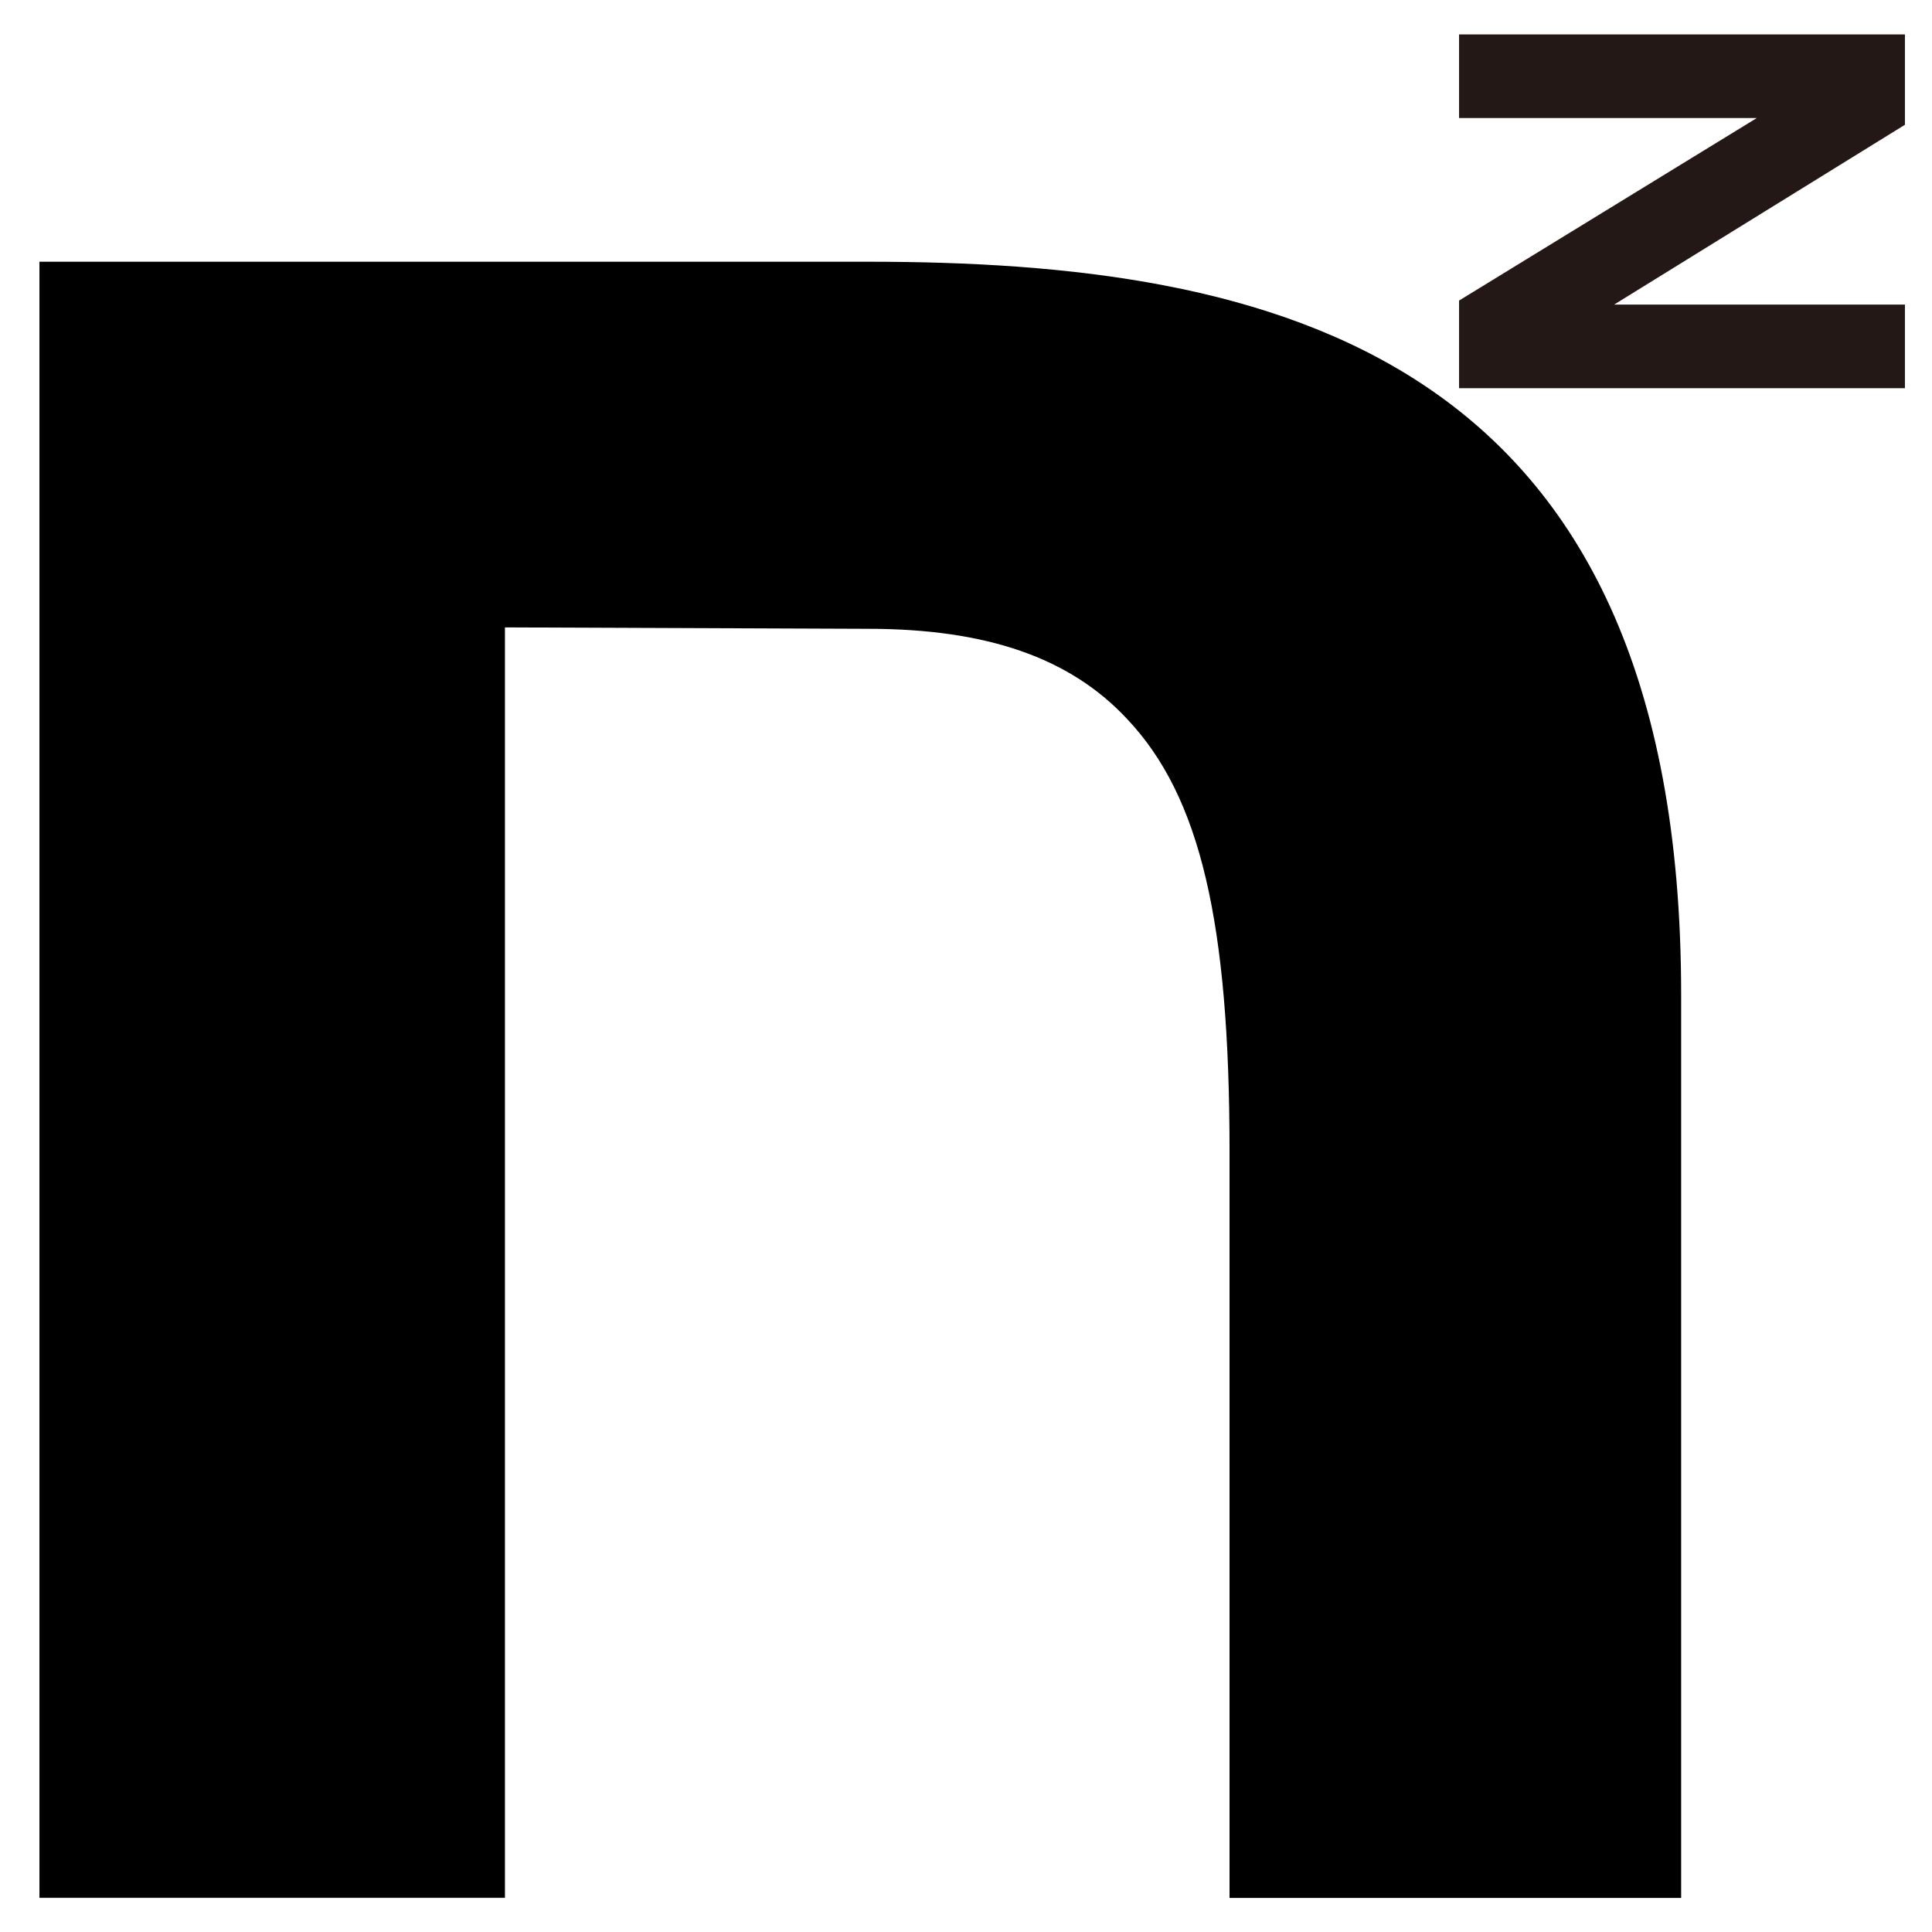 <?xml version="1.0" encoding="UTF-8"?>
<svg xmlns="http://www.w3.org/2000/svg" version="1.1" viewBox="0 0 1920 1920">
  <defs>
    <style>
      .cls-1 {
        fill: #231815;
      }
    </style>
  </defs>
  <!-- Generator: Adobe Illustrator 28.7.1, SVG Export Plug-In . SVG Version: 1.2.0 Build 142)  -->
  <g>
    <g id="_圖層_1" data-name="圖層_1">
      <g>
        <path class="cls-1" d="M1893.1,385.8h-443.1v-87.1l295.9-181.4h-295.9V34.2h443.1v89.8l-289,178.7h289v83.1Z"/>
        <path d="M39.2,260v1626s462.6,0,462.6,0V623.5s360.7,1.4,360.7,1.4c118.4,0,201,28.9,257.5,89.5,73,77.1,101.9,202.4,101.9,429.6v742.1s448.8,0,448.8,0v-897.7c0-641.6-408.9-728.3-808.2-728.3H39.2Z"/>
      </g>
    </g>
  </g>
</svg>